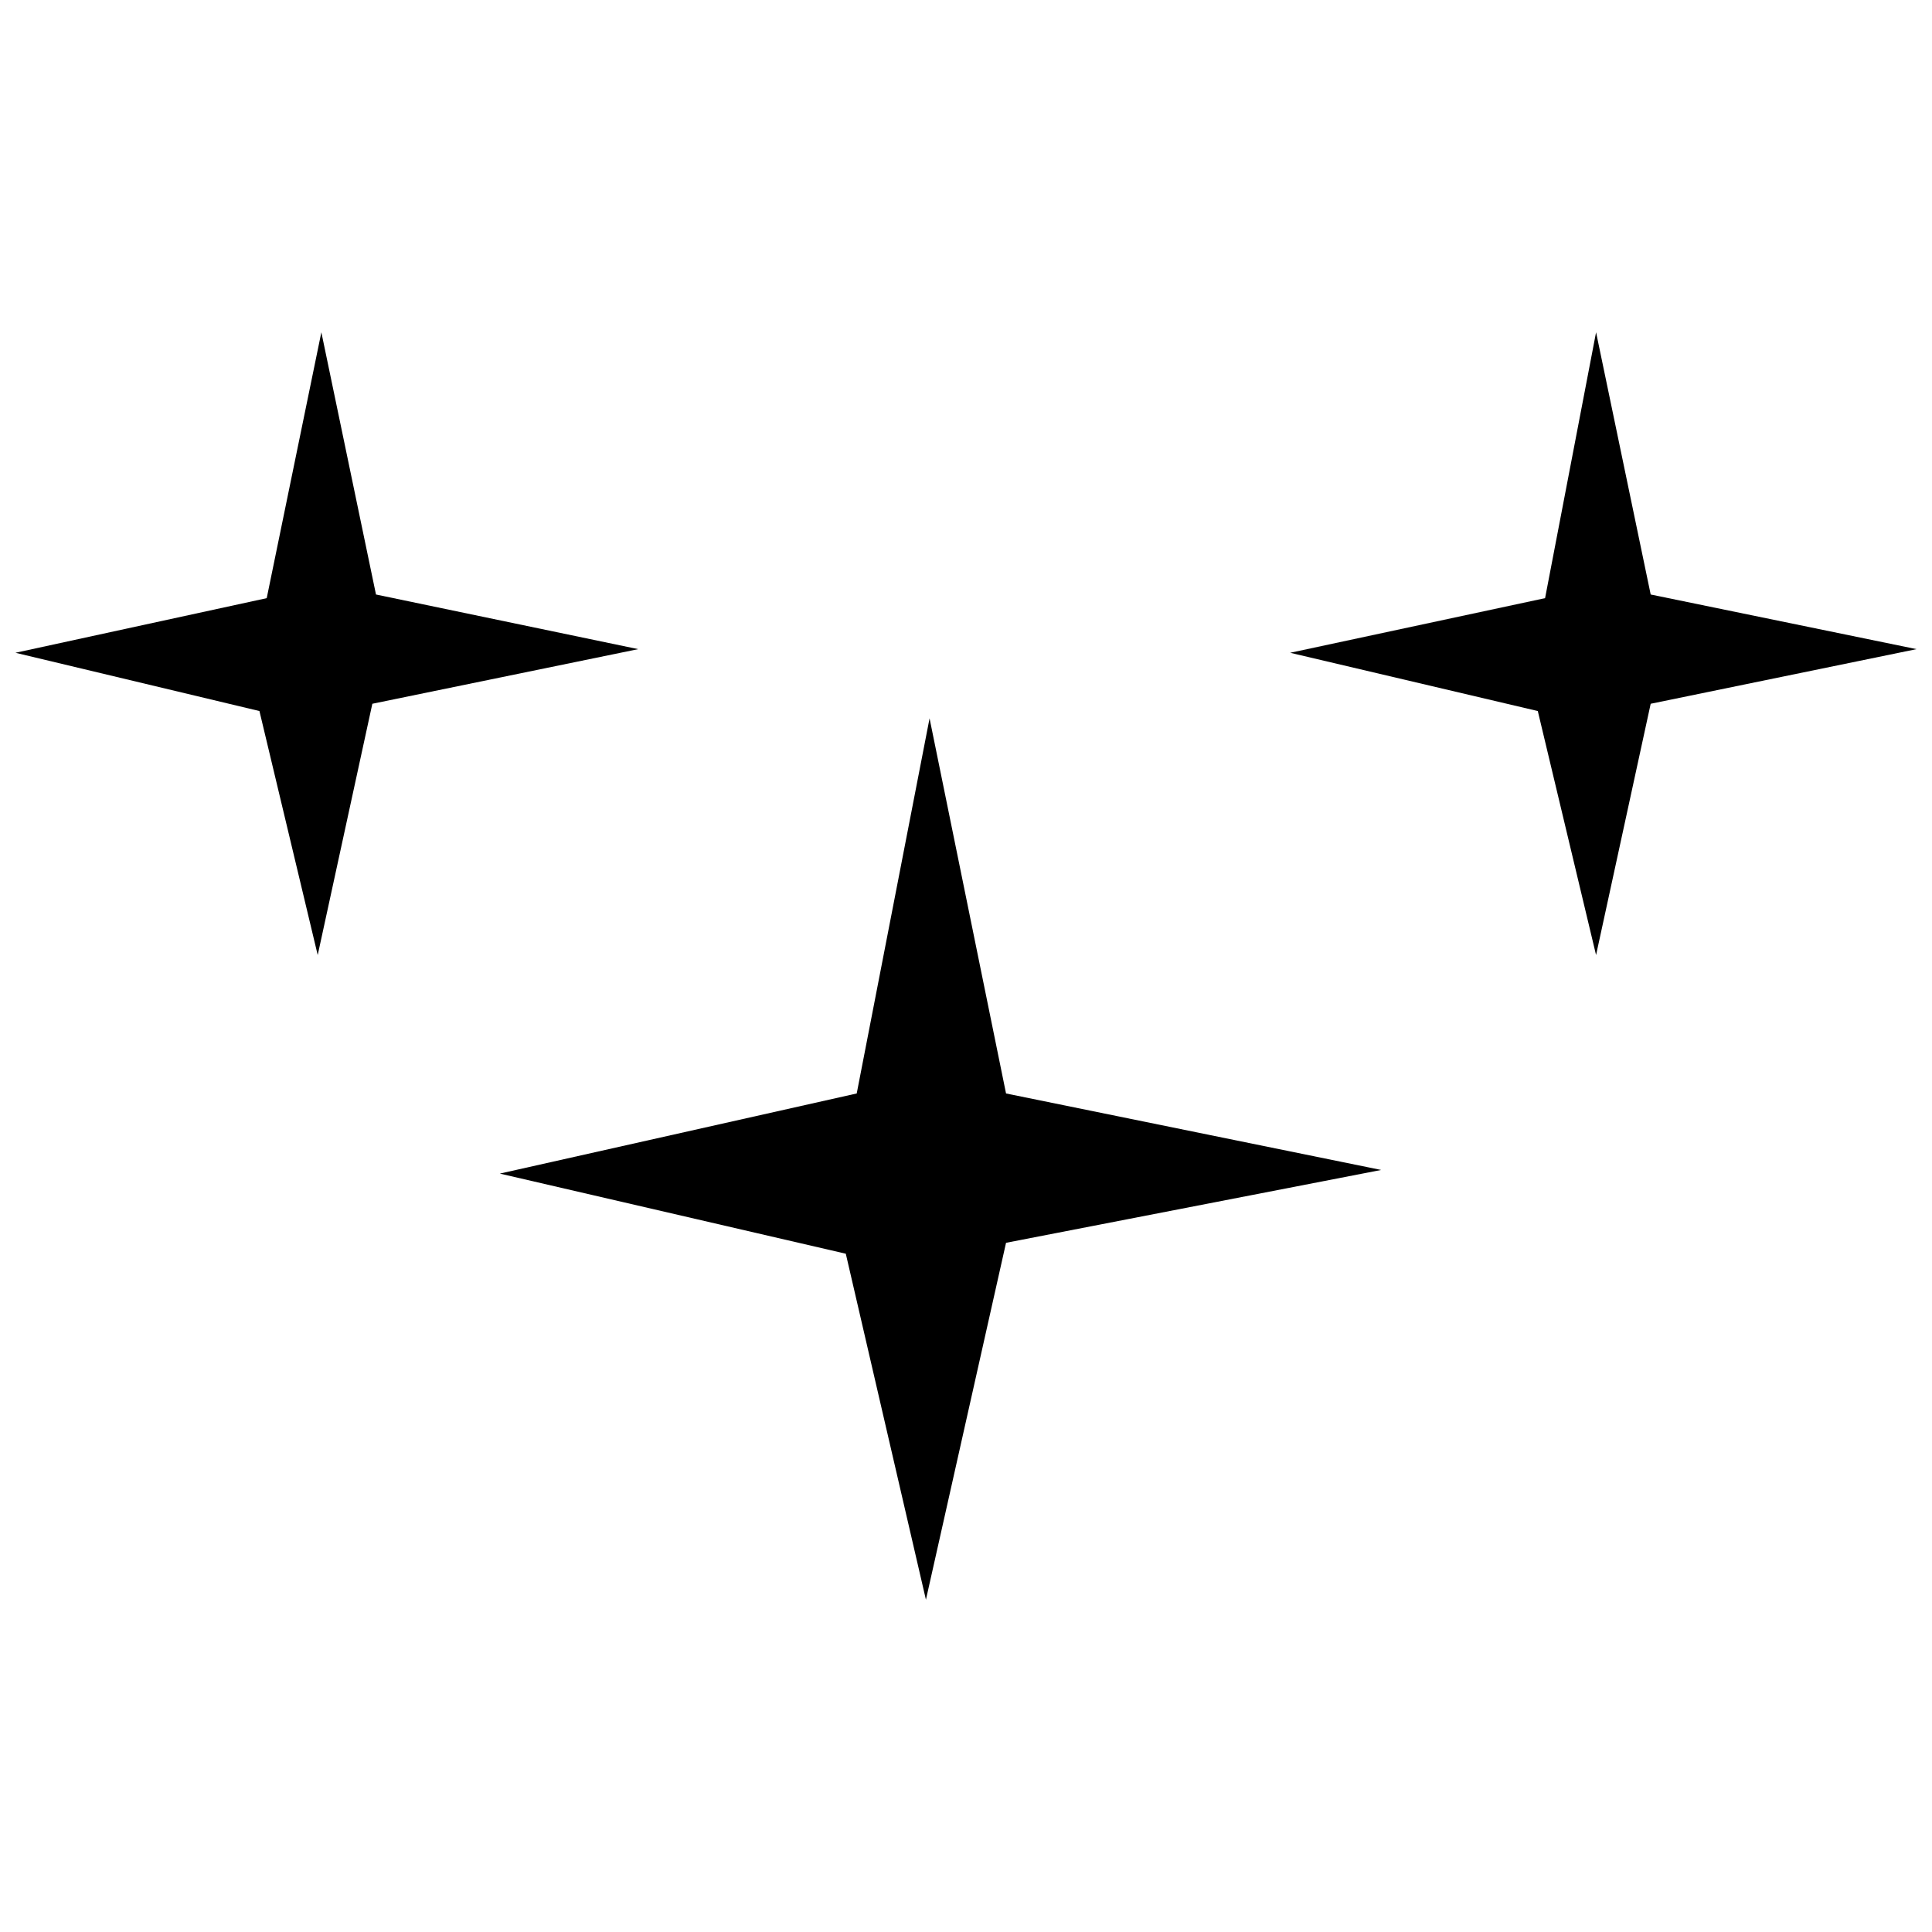<?xml version="1.0" encoding="UTF-8"?>
<!-- Uploaded to: SVG Repo, www.svgrepo.com, Generator: SVG Repo Mixer Tools -->
<svg width="800px" height="800px" version="1.1" viewBox="144 144 512 512" xmlns="http://www.w3.org/2000/svg">
 <defs>
  <clipPath id="b">
   <path d="m485 232h166.9v166h-166.9z"/>
  </clipPath>
  <clipPath id="a">
   <path d="m148.09 232h165.91v166h-165.91z"/>
  </clipPath>
 </defs>
 <path d="m410.61 433.78 99.414 20.27-99.414 19.305-21.23 94.582-21.234-91.688-91.688-21.234 94.582-21.234 19.305-99.41z" fill-rule="evenodd"/>
 <g clip-path="url(#b)">
  <path d="m581.45 301.55 70.457 14.477-70.457 14.477-14.477 66.594-15.441-64.664-65.629-15.441 67.559-14.477 13.512-70.457z" fill-rule="evenodd"/>
 </g>
 <g clip-path="url(#a)">
  <path d="m243.64 301.55 69.492 14.477-70.457 14.477-14.477 66.594-15.445-64.664-64.664-15.441 66.594-14.477 14.48-70.457z" fill-rule="evenodd"/>
 </g>
</svg>